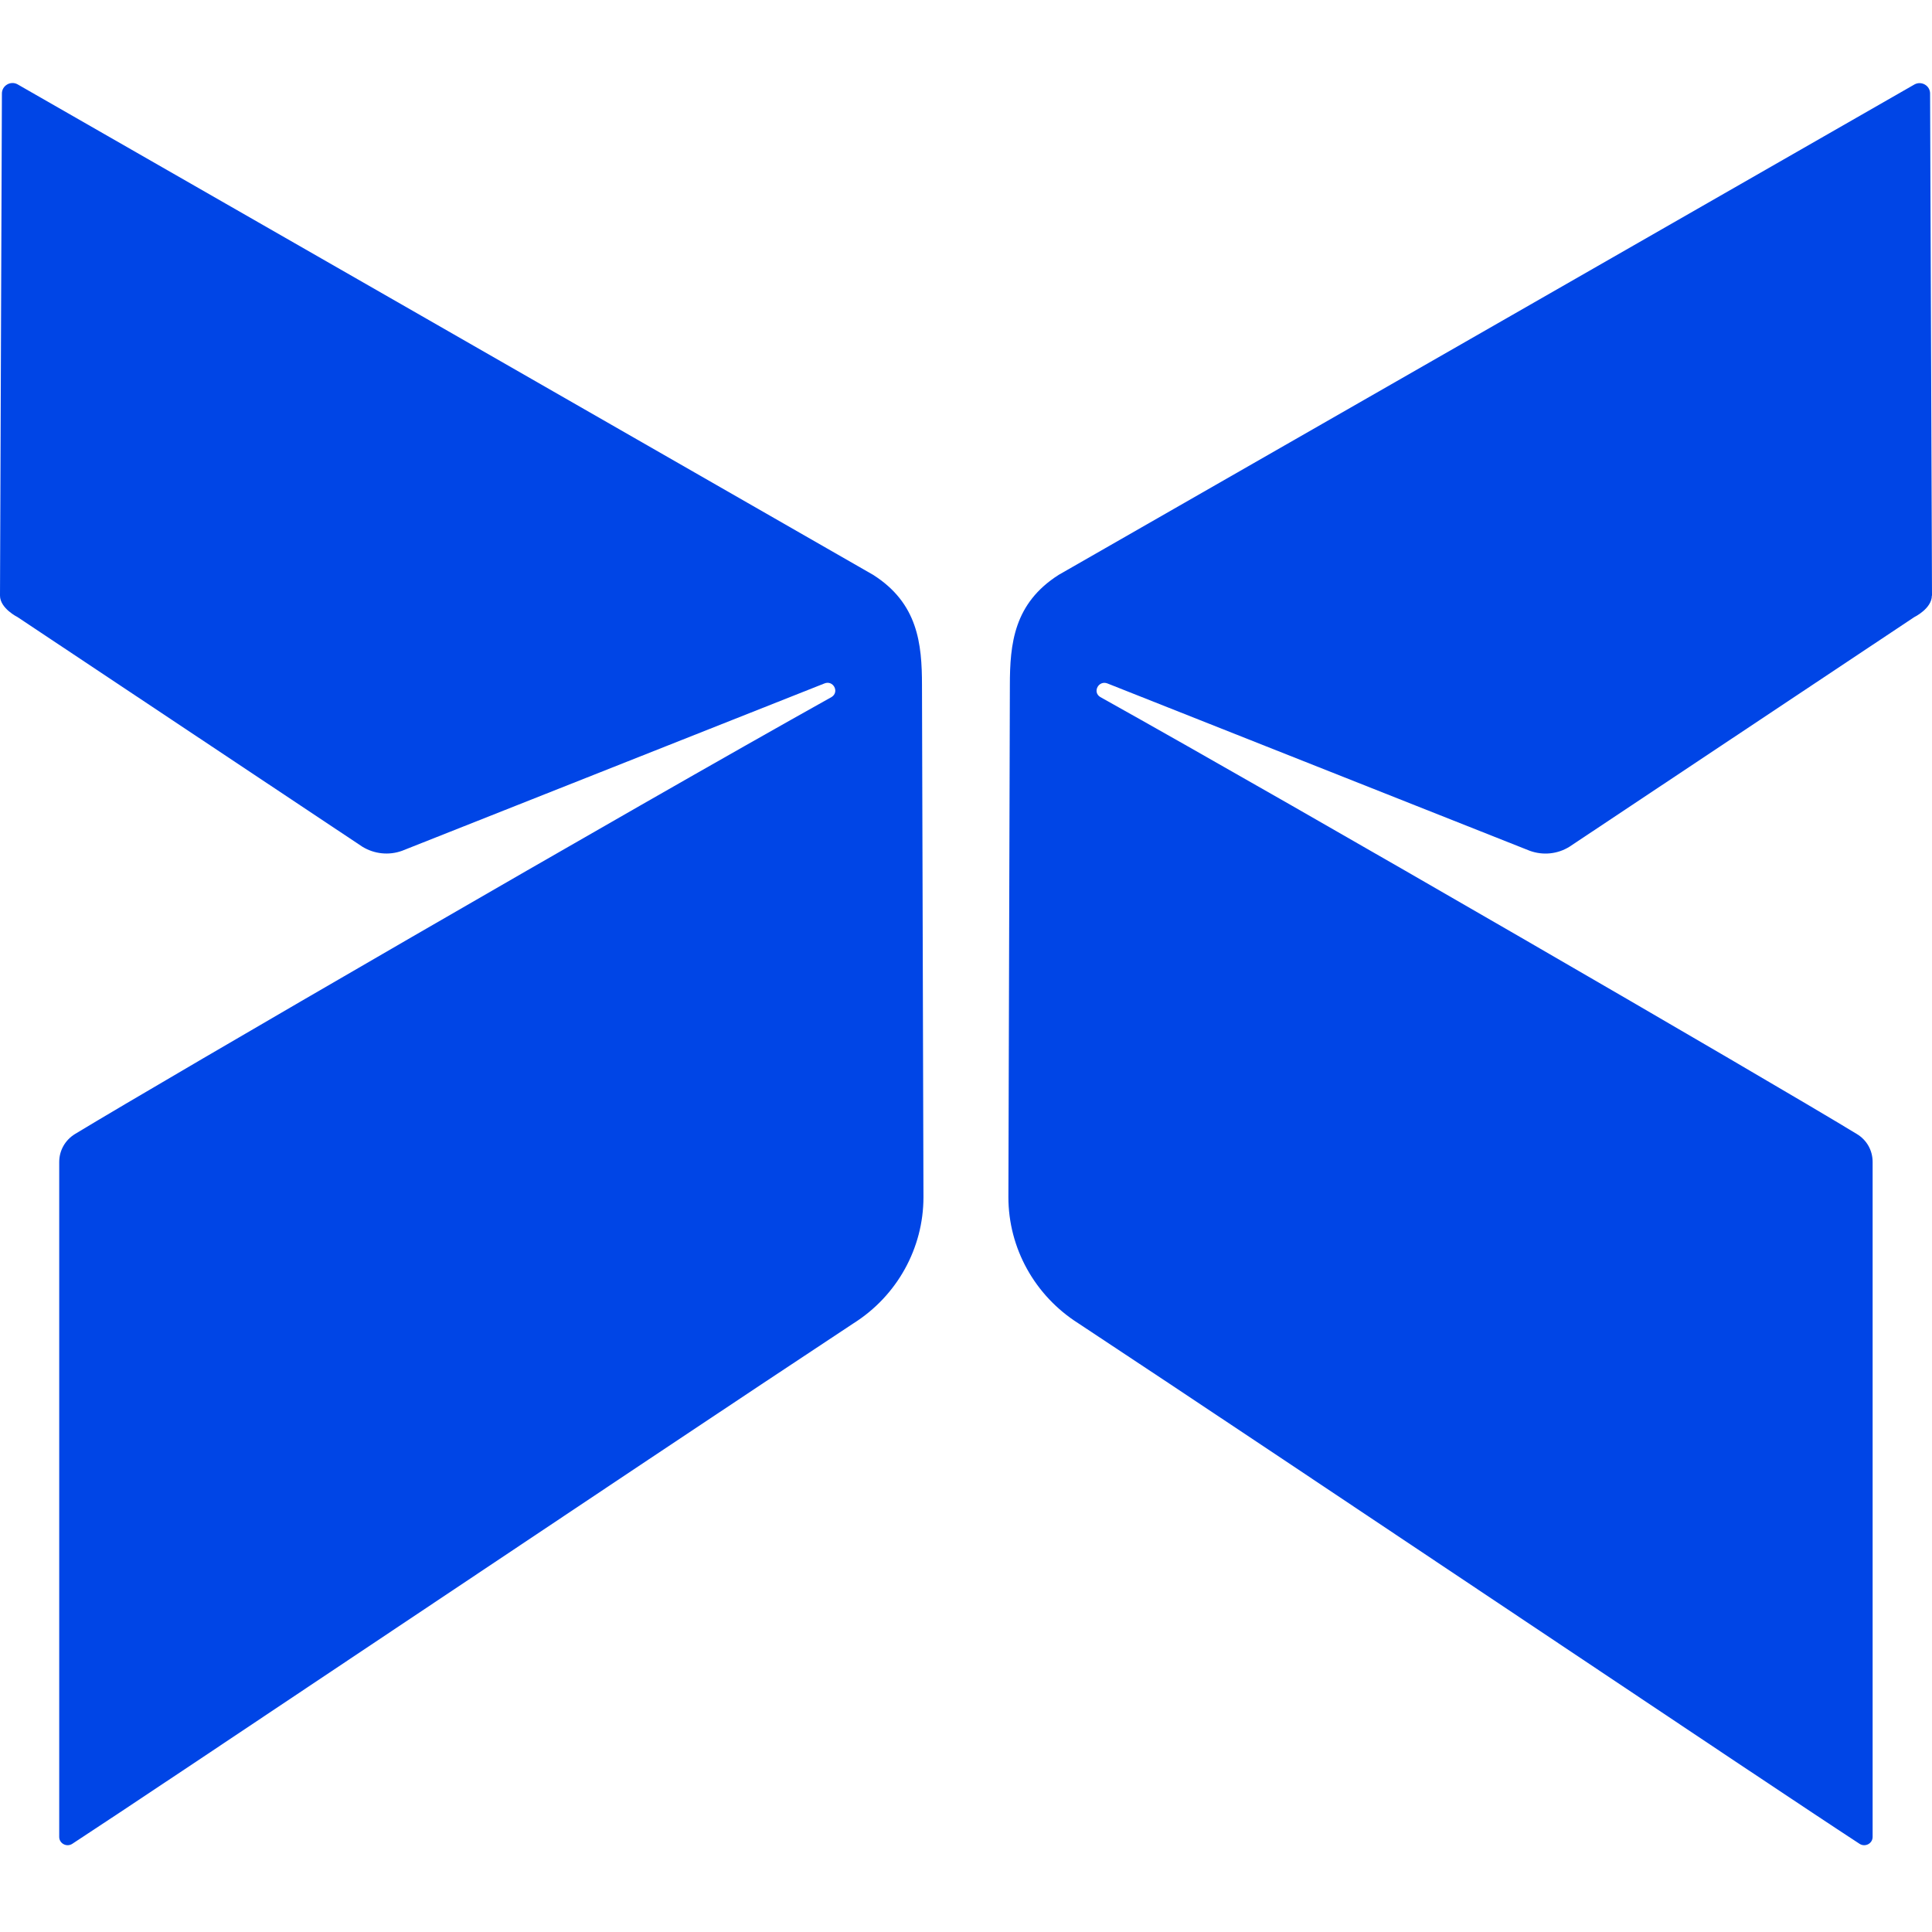 <svg width="512" height="512" viewBox="0 0 512 512" fill="none" xmlns="http://www.w3.org/2000/svg">
<path d="M96.037 224.392L4.673 163.55C4.673 163.55 0 161.241 0 157.854L0.506 24.78C0.506 22.701 2.765 21.355 4.595 22.317C4.595 22.317 214.505 142.615 231.407 152.351C243.246 159.894 244.336 170.554 244.336 181.637L244.726 317.251C244.726 330.797 237.716 343.42 226.188 350.693C198.286 369.101 149.261 401.865 105.543 431.082C65.544 457.814 29.988 481.576 19.122 488.655C17.642 489.579 15.694 488.54 15.694 486.808V307.939C15.694 304.898 17.252 302.128 19.901 300.511C44.007 285.888 166.487 214.809 220.386 184.715C222.527 183.369 220.814 180.136 218.438 181.137L106.551 225.469C103.046 226.739 99.191 226.316 96.037 224.392Z" fill="#0045E6"/>
<path d="M511.494 24.779L512 157.853H511.961C511.961 161.278 507.288 163.549 507.288 163.549L415.924 224.391C412.77 226.353 408.915 226.738 405.41 225.468L293.523 181.136C291.147 180.174 289.434 183.406 291.576 184.715C345.474 214.808 467.954 285.848 492.06 300.51C494.748 302.127 496.266 304.897 496.266 307.938V486.807C496.266 488.539 494.319 489.578 492.839 488.654C481.779 481.462 445.25 457.046 404.474 429.792C361.255 400.906 313.265 368.83 285.773 350.692C274.245 343.38 267.235 330.796 267.235 317.25L267.625 181.636C267.625 170.553 268.715 159.893 280.554 152.35C297.534 142.652 507.405 22.354 507.405 22.354C509.235 21.392 511.494 22.701 511.494 24.779Z" fill="#0045E6"/>
</svg>
